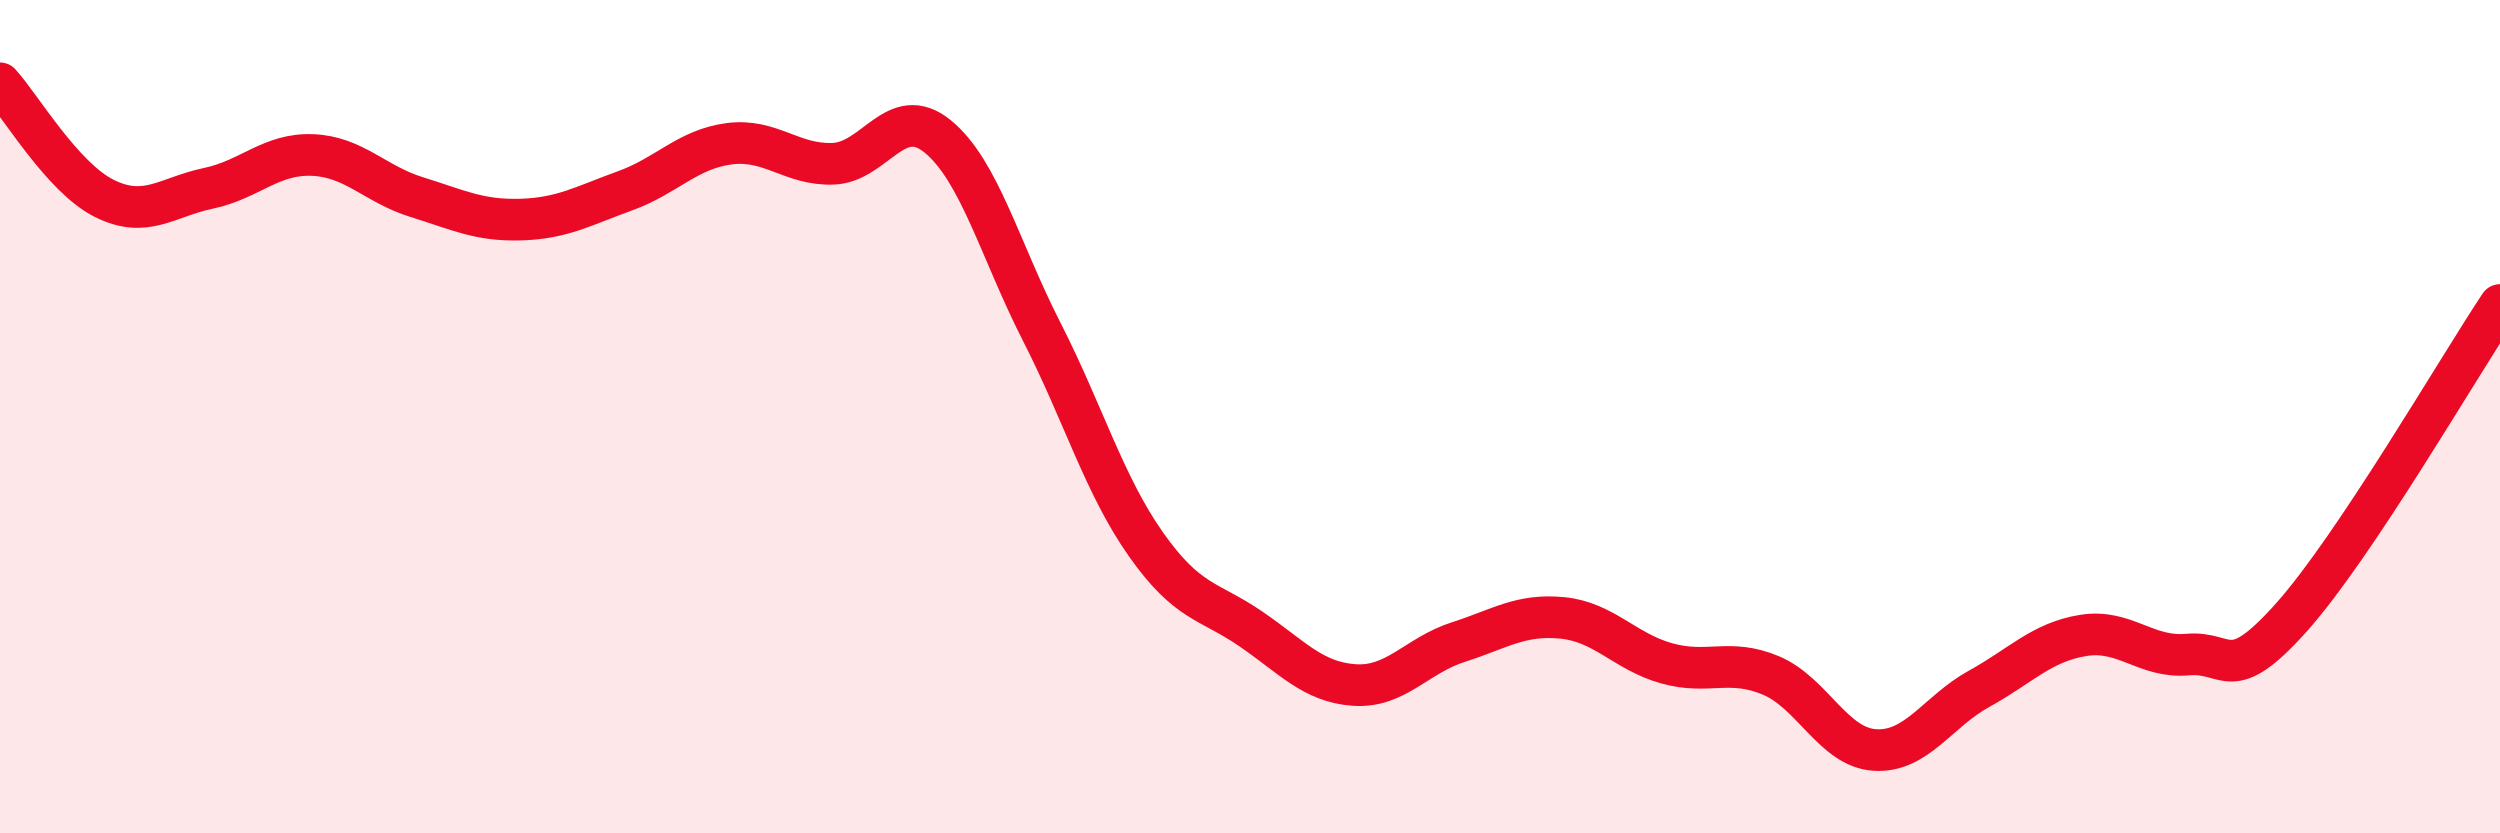 
    <svg width="60" height="20" viewBox="0 0 60 20" xmlns="http://www.w3.org/2000/svg">
      <path
        d="M 0,2 C 0.5,2.55 1.5,4.26 2.5,4.76 C 3.5,5.26 4,4.73 5,4.52 C 6,4.31 6.5,3.68 7.5,3.72 C 8.5,3.76 9,4.42 10,4.73 C 11,5.04 11.5,5.3 12.5,5.27 C 13.5,5.24 14,4.94 15,4.58 C 16,4.22 16.5,3.58 17.5,3.45 C 18.5,3.32 19,3.97 20,3.93 C 21,3.89 21.5,2.46 22.5,3.27 C 23.5,4.08 24,6 25,7.96 C 26,9.92 26.5,11.64 27.5,13.06 C 28.5,14.48 29,14.4 30,15.08 C 31,15.76 31.5,16.37 32.5,16.44 C 33.5,16.51 34,15.73 35,15.41 C 36,15.09 36.5,14.73 37.5,14.83 C 38.5,14.93 39,15.64 40,15.92 C 41,16.2 41.5,15.79 42.5,16.21 C 43.5,16.63 44,17.94 45,18 C 46,18.06 46.5,17.08 47.5,16.53 C 48.5,15.98 49,15.41 50,15.25 C 51,15.09 51.5,15.8 52.5,15.71 C 53.5,15.62 53.5,16.49 55,14.81 C 56.5,13.13 59,8.82 60,7.32L60 20L0 20Z"
        fill="#EB0A25"
        opacity="0.1"
        stroke-linecap="round"
        stroke-linejoin="round"
      />
      <path
        d="M 0,2 C 0.5,2.55 1.5,4.26 2.5,4.76 C 3.5,5.26 4,4.73 5,4.52 C 6,4.31 6.5,3.68 7.5,3.72 C 8.5,3.76 9,4.42 10,4.73 C 11,5.04 11.5,5.3 12.5,5.27 C 13.5,5.24 14,4.94 15,4.58 C 16,4.22 16.5,3.58 17.5,3.45 C 18.5,3.32 19,3.97 20,3.93 C 21,3.89 21.5,2.46 22.5,3.27 C 23.5,4.08 24,6 25,7.96 C 26,9.92 26.5,11.64 27.5,13.06 C 28.5,14.48 29,14.4 30,15.08 C 31,15.76 31.5,16.37 32.5,16.44 C 33.5,16.51 34,15.73 35,15.41 C 36,15.09 36.5,14.73 37.5,14.83 C 38.5,14.93 39,15.64 40,15.92 C 41,16.2 41.5,15.79 42.5,16.21 C 43.5,16.63 44,17.94 45,18 C 46,18.06 46.5,17.08 47.5,16.53 C 48.5,15.98 49,15.41 50,15.25 C 51,15.09 51.5,15.8 52.5,15.71 C 53.5,15.62 53.5,16.49 55,14.81 C 56.5,13.13 59,8.82 60,7.32"
        stroke="#EB0A25"
        stroke-width="1"
        fill="none"
        stroke-linecap="round"
        stroke-linejoin="round"
      />
    </svg>
  